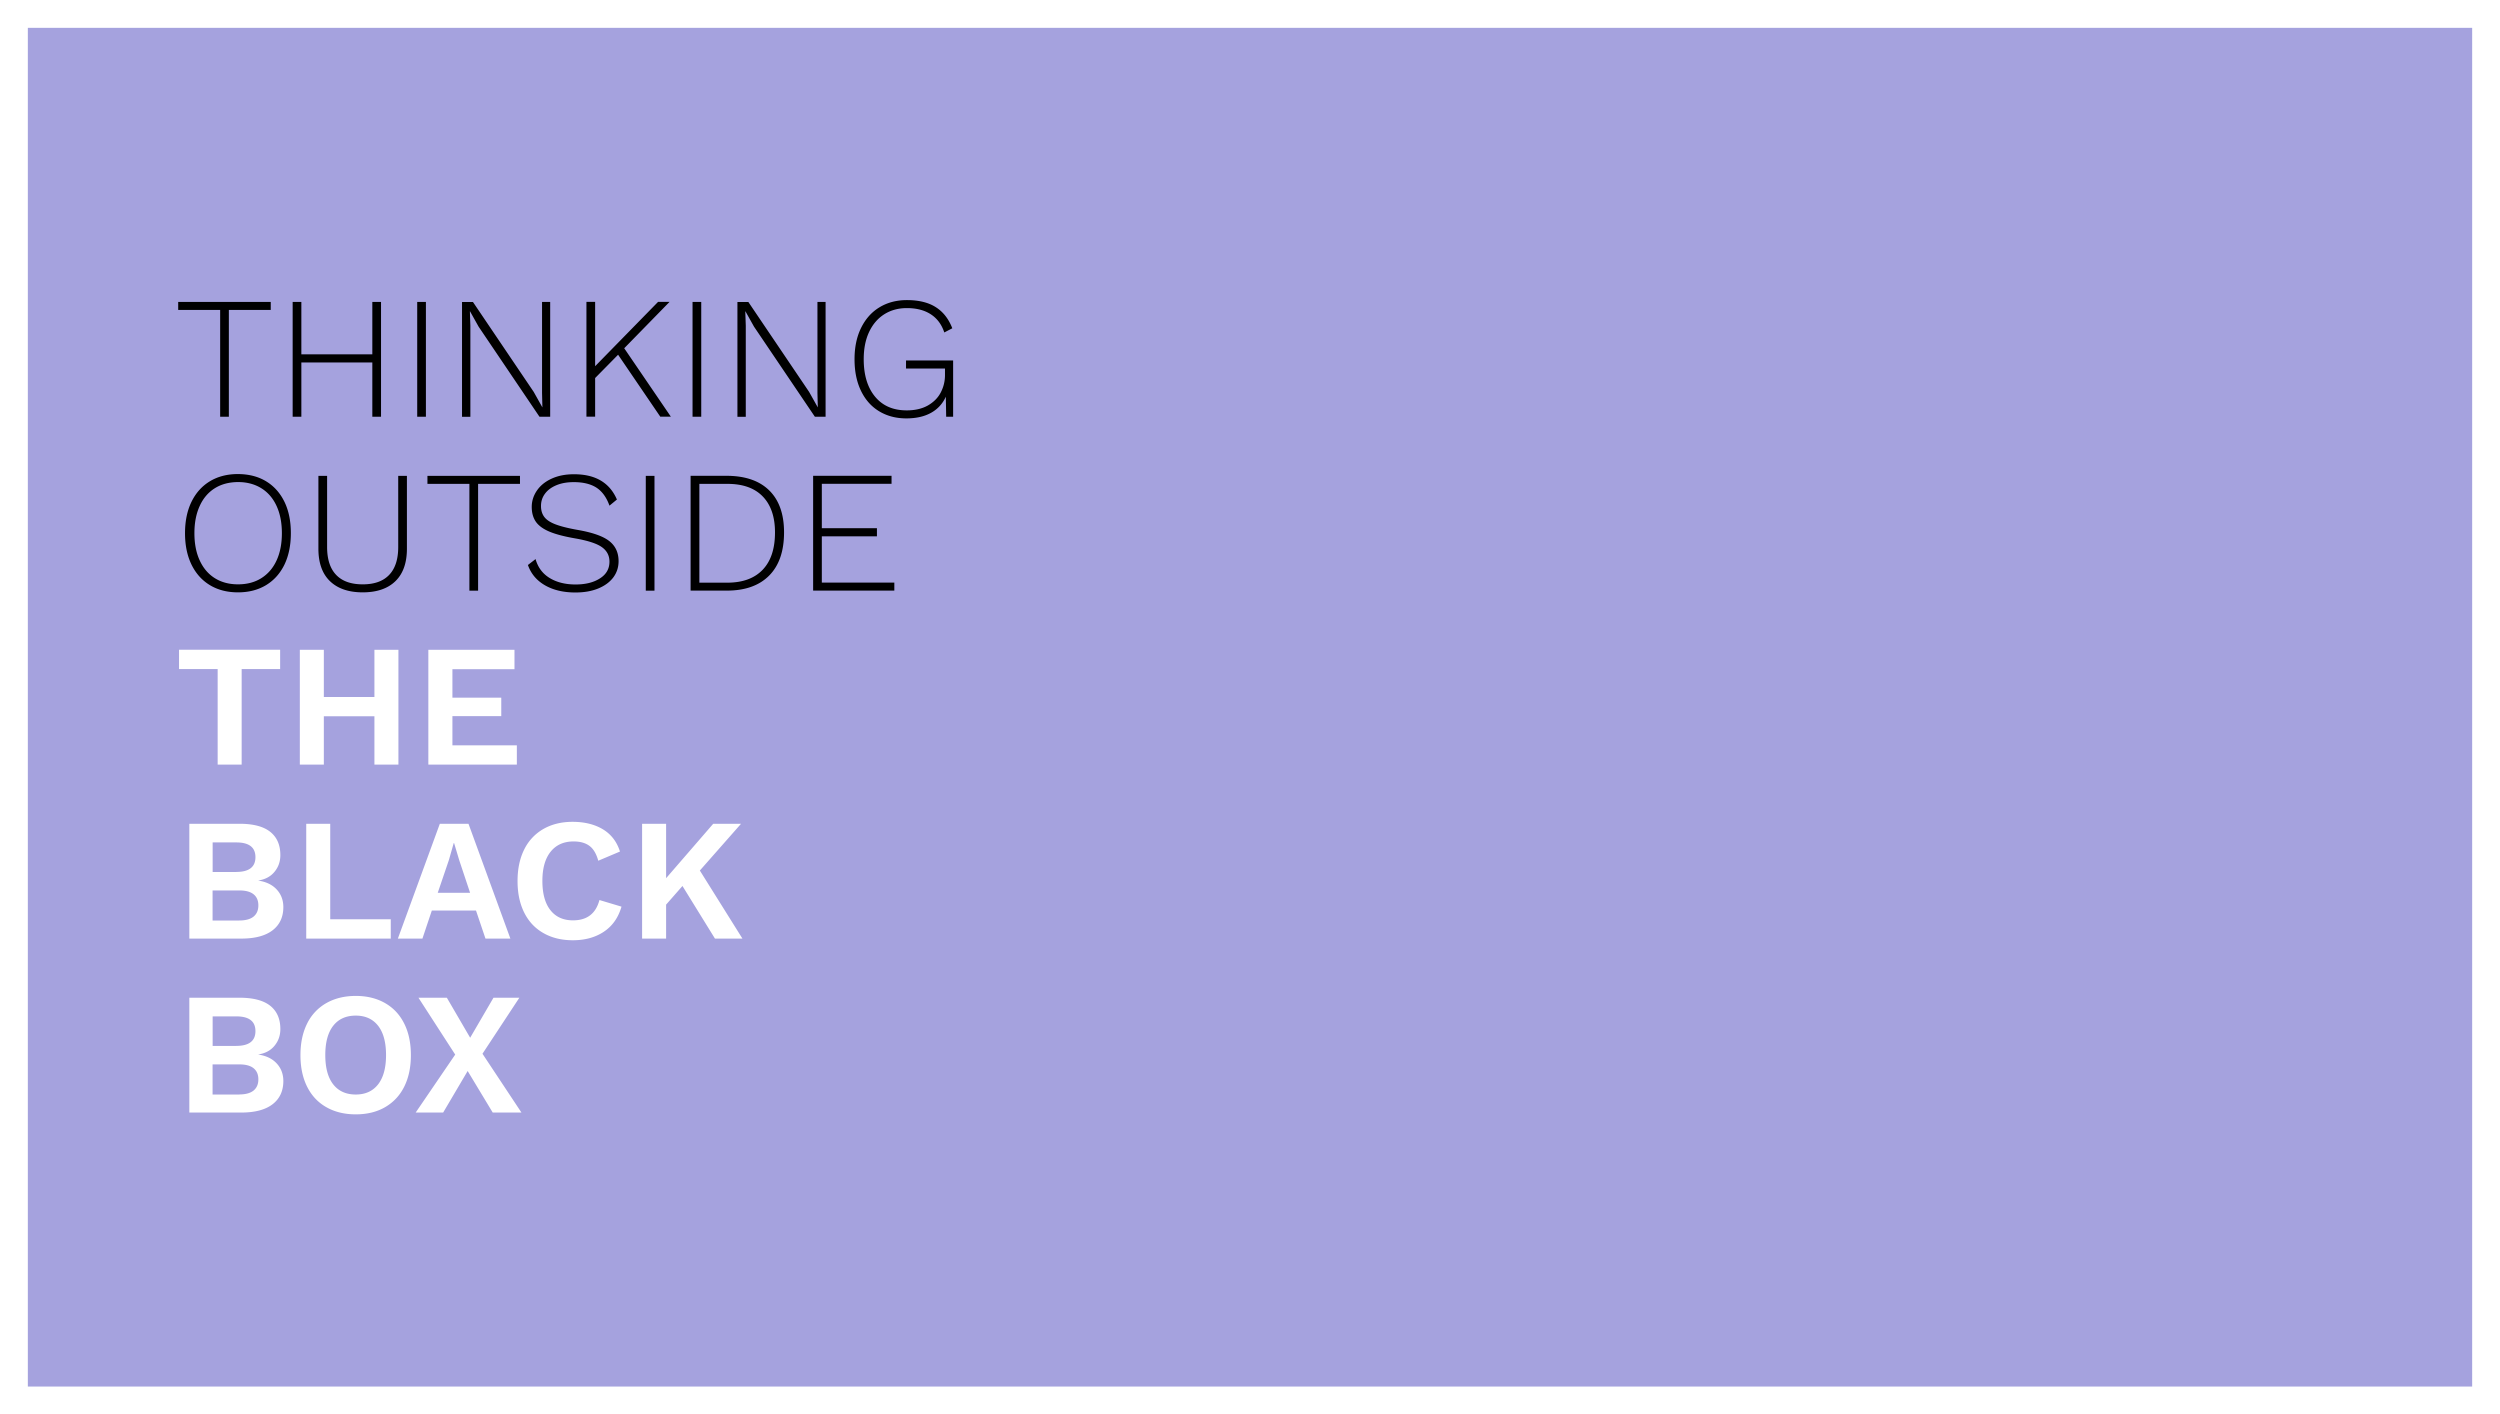 <?xml version="1.0" encoding="UTF-8"?> <svg xmlns="http://www.w3.org/2000/svg" width="359.29" height="203.27" style="enable-background:new 0 0 359.29 203.27" xml:space="preserve"><rect width="100%" height="100%" fill="#333333" stroke="none"/><path style="fill:#a5a2de" d="M2 2h355.29v199.27H2z"></path><path style="fill:#fff" d="M355.29 4v195.27H4V4h351.29m4-4H0v203.27h359.29V0z"></path><path d="M38.91 44.54h-6.02v15.35h-1.25V44.54h-6.03v-1.15h13.3v1.15zM54.76 43.39v16.5h-1.25v-7.8h-10.2v7.8h-1.25v-16.5h1.25v7.53h10.2v-7.53h1.25zM61.21 59.89h-1.25v-16.5h1.25v16.5zM79.08 59.89h-1.55l-8.75-12.95-1.23-2.2h-.02l.07 2.08V59.9h-1.2V43.4h1.57l8.73 12.92 1.25 2.23-.05-2.08V43.39h1.17v16.5zM88.83 50.98l-3.3 3.35v5.55h-1.25v-16.5h1.25v9.25l9.05-9.25h1.65l-6.52 6.67 6.7 9.83h-1.52l-6.06-8.9zM100.78 59.89h-1.25v-16.5h1.25v16.5zM118.66 59.89h-1.55l-8.75-12.95-1.23-2.2h-.02l.07 2.08V59.9h-1.2V43.4h1.57l8.73 12.92 1.25 2.23-.05-2.08V43.39h1.17v16.5zM136.98 51.81v8.08h-1l-.05-2.88a4.88 4.88 0 0 1-2.11 2.31c-.96.54-2.15.81-3.56.81-1.5 0-2.81-.35-3.94-1.04s-1.99-1.68-2.6-2.96-.91-2.78-.91-4.5.31-3.22.94-4.5 1.5-2.27 2.64-2.96c1.13-.69 2.45-1.04 3.95-1.04 1.68 0 3.06.33 4.12 1 1.07.67 1.87 1.68 2.4 3.05l-1.15.6c-.38-1.15-1.03-2.02-1.94-2.61-.91-.59-2.05-.89-3.44-.89-1.23 0-2.32.3-3.25.89-.93.59-1.66 1.44-2.18 2.55s-.77 2.41-.77 3.91c0 2.28.55 4.08 1.64 5.39 1.09 1.31 2.6 1.96 4.54 1.96 1.2 0 2.22-.24 3.05-.71.83-.48 1.45-1.1 1.85-1.88.4-.78.6-1.6.6-2.49v-.93h-5.6V51.8h6.77zM38.24 69.17c1.14.69 2.02 1.68 2.64 2.95.62 1.28.92 2.78.92 4.51s-.31 3.24-.92 4.51c-.62 1.27-1.5 2.26-2.64 2.95s-2.49 1.04-4.04 1.04c-1.55 0-2.9-.35-4.04-1.04s-2.02-1.68-2.64-2.95c-.62-1.28-.93-2.78-.93-4.51s.31-3.24.93-4.51c.62-1.27 1.5-2.26 2.64-2.95 1.14-.69 2.49-1.04 4.04-1.04 1.56.01 2.9.35 4.04 1.04zm-7.37 1c-.94.59-1.67 1.44-2.17 2.55-.51 1.11-.76 2.41-.76 3.91s.25 2.8.76 3.91c.51 1.11 1.23 1.96 2.17 2.55.94.59 2.05.89 3.34.89 1.28 0 2.4-.29 3.35-.89s1.68-1.44 2.19-2.55c.51-1.11.76-2.41.76-3.91s-.25-2.8-.76-3.91c-.51-1.11-1.24-1.96-2.19-2.55-.95-.59-2.07-.89-3.35-.89-1.29.01-2.4.3-3.34.89zM58.48 78.86c0 2.03-.55 3.59-1.65 4.66s-2.67 1.61-4.7 1.61c-2.03 0-3.6-.54-4.71-1.61s-1.66-2.63-1.66-4.66V68.39h1.25v10.22c0 1.77.43 3.1 1.3 4.01.87.91 2.14 1.36 3.82 1.36 1.67 0 2.93-.45 3.8-1.36.87-.91 1.3-2.25 1.3-4.01V68.39h1.25v10.47zM74.73 69.54h-6.02v15.35h-1.25V69.54h-6.03v-1.15h13.3v1.15zM88.66 71.79l-1.07.88c-.42-1.18-1.04-2.04-1.86-2.58-.82-.53-1.91-.8-3.26-.8-.97 0-1.81.15-2.52.45-.72.3-1.26.71-1.64 1.23s-.56 1.1-.56 1.75c0 .63.16 1.16.48 1.58.32.42.85.77 1.61 1.06.76.29 1.8.55 3.14.79 2.15.37 3.67.9 4.57 1.6.9.7 1.35 1.67 1.35 2.9 0 .88-.26 1.67-.77 2.35-.52.68-1.25 1.21-2.19 1.59-.94.38-2.02.56-3.24.56-1.73 0-3.2-.35-4.39-1.04-1.19-.69-2-1.66-2.44-2.91l1.1-.85c.33 1.18 1 2.09 2.01 2.71s2.25.94 3.74.94c1.43 0 2.6-.29 3.51-.88.91-.58 1.36-1.38 1.36-2.4 0-.88-.37-1.58-1.11-2.1-.74-.52-2.03-.93-3.86-1.25-1.55-.27-2.77-.59-3.67-.97-.9-.38-1.55-.86-1.94-1.42-.39-.57-.59-1.28-.59-2.12 0-.85.25-1.63.74-2.35.49-.72 1.19-1.29 2.1-1.71.91-.42 1.97-.64 3.19-.64 3.08-.02 5.16 1.19 6.21 3.63zM94.06 84.89h-1.25v-16.5h1.25v16.5zM110.54 70.47c1.42 1.39 2.14 3.4 2.14 6.04 0 2.7-.71 4.77-2.14 6.21-1.43 1.44-3.45 2.16-6.09 2.16h-5.2v-16.5h5.2c2.64.01 4.67.7 6.09 2.09zm-.92 11.4c1.18-1.24 1.76-3.03 1.76-5.36 0-2.23-.59-3.95-1.76-5.16s-2.86-1.81-5.06-1.81h-4.05v14.2h4.05c2.2-.01 3.88-.63 5.06-1.87zM128.53 83.73v1.15h-11.67v-16.5h11.27v1.15h-10.02v6.38h7.92v1.17h-7.92v6.65h10.42z"></path><path style="fill:#fff" d="M40.26 96.16h-5.53v13.73h-3.45V96.16h-5.55v-2.78h14.53v2.78zM57.26 93.39v16.5h-3.45v-6.95h-7.27v6.95h-3.45v-16.5h3.45v6.78h7.27v-6.78h3.45zM74.28 107.11v2.78H61.56v-16.5h12.38v2.78h-8.92v4.1h7.02v2.65h-7.02v4.2h9.26zM27.21 118.39h7.23c1.97 0 3.43.39 4.4 1.16.97.78 1.45 1.89 1.45 3.34 0 .92-.27 1.71-.83 2.39-.55.68-1.32 1.1-2.32 1.26v.02c1.13.17 2.01.6 2.64 1.29s.94 1.53.94 2.51c0 1.43-.52 2.55-1.55 3.34s-2.52 1.19-4.48 1.19h-7.48v-16.5zm6.75 6.92c1.83 0 2.75-.71 2.75-2.12 0-1.42-.92-2.12-2.75-2.12h-3.4v4.25h3.4zm.42 6.98c.92 0 1.6-.19 2.06-.56.46-.38.69-.91.69-1.61s-.23-1.23-.69-1.6c-.46-.37-1.15-.55-2.06-.55h-3.83v4.33h3.83zM56.16 132.11v2.78H44.01v-16.5h3.45v13.72h8.7zM68.41 130.86h-6.35l-1.35 4.03h-3.53l6.03-16.5h4.12l6.02 16.5h-3.58l-1.36-4.03zm-.85-2.55-1.55-4.65-.75-2.5h-.05l-.7 2.45-1.6 4.7h4.65zM86.76 133.92c-1.23.81-2.71 1.21-4.43 1.21-1.62 0-3.02-.34-4.23-1.03-1.2-.68-2.12-1.66-2.76-2.94-.64-1.28-.96-2.79-.96-4.54s.32-3.26.96-4.54a6.863 6.863 0 0 1 2.75-2.94c1.19-.68 2.59-1.03 4.19-1.03 1.72 0 3.17.36 4.36 1.07 1.19.72 2.01 1.78 2.46 3.2l-3.12 1.32c-.27-.98-.68-1.69-1.25-2.12s-1.33-.65-2.3-.65c-1.4 0-2.5.49-3.29 1.47s-1.19 2.38-1.19 4.2.38 3.22 1.15 4.2c.77.98 1.85 1.47 3.25 1.47 2.02 0 3.28-.97 3.8-2.92l3.17.95c-.47 1.62-1.33 2.81-2.56 3.62zM98.08 127.33l-2.35 2.68v4.88h-3.45v-16.5h3.45v7.82l6.77-7.82h4l-5.92 6.72 6.12 9.78h-3.95l-4.67-7.56zM27.21 143.39h7.23c1.97 0 3.43.39 4.4 1.16.97.78 1.45 1.89 1.45 3.34 0 .92-.27 1.71-.83 2.39-.55.68-1.32 1.1-2.32 1.26v.02c1.13.17 2.01.6 2.64 1.29s.94 1.53.94 2.51c0 1.43-.52 2.55-1.55 3.34s-2.52 1.19-4.48 1.19h-7.48v-16.5zm6.75 6.92c1.83 0 2.75-.71 2.75-2.12 0-1.42-.92-2.12-2.75-2.12h-3.4v4.25h3.4zm.42 6.98c.92 0 1.6-.19 2.06-.56.46-.38.69-.91.69-1.61s-.23-1.23-.69-1.6c-.46-.37-1.15-.55-2.06-.55h-3.83v4.33h3.83zM55.34 144.16c1.19.68 2.11 1.66 2.75 2.94.64 1.27.96 2.79.96 4.54s-.32 3.26-.96 4.54-1.56 2.25-2.75 2.94-2.6 1.03-4.21 1.03-3.02-.34-4.23-1.03c-1.2-.68-2.12-1.66-2.76-2.94-.64-1.28-.96-2.79-.96-4.54s.32-3.26.96-4.54a6.826 6.826 0 0 1 2.76-2.94c1.2-.68 2.61-1.03 4.23-1.03s3.02.35 4.21 1.03zm-7.45 3.26c-.76.97-1.14 2.38-1.14 4.21s.38 3.24 1.14 4.21c.76.97 1.84 1.46 3.24 1.46 1.38 0 2.45-.49 3.21-1.46.76-.98 1.14-2.38 1.14-4.21s-.38-3.24-1.14-4.21-1.83-1.46-3.21-1.46c-1.4 0-2.48.49-3.24 1.46zM70.81 159.89l-3.6-5.97-3.52 5.97h-3.95l5.68-8.33-5.28-8.17h4.08l3.35 5.75 3.35-5.75h3.72l-5.3 8.05 5.6 8.45h-4.13z"></path></svg> 